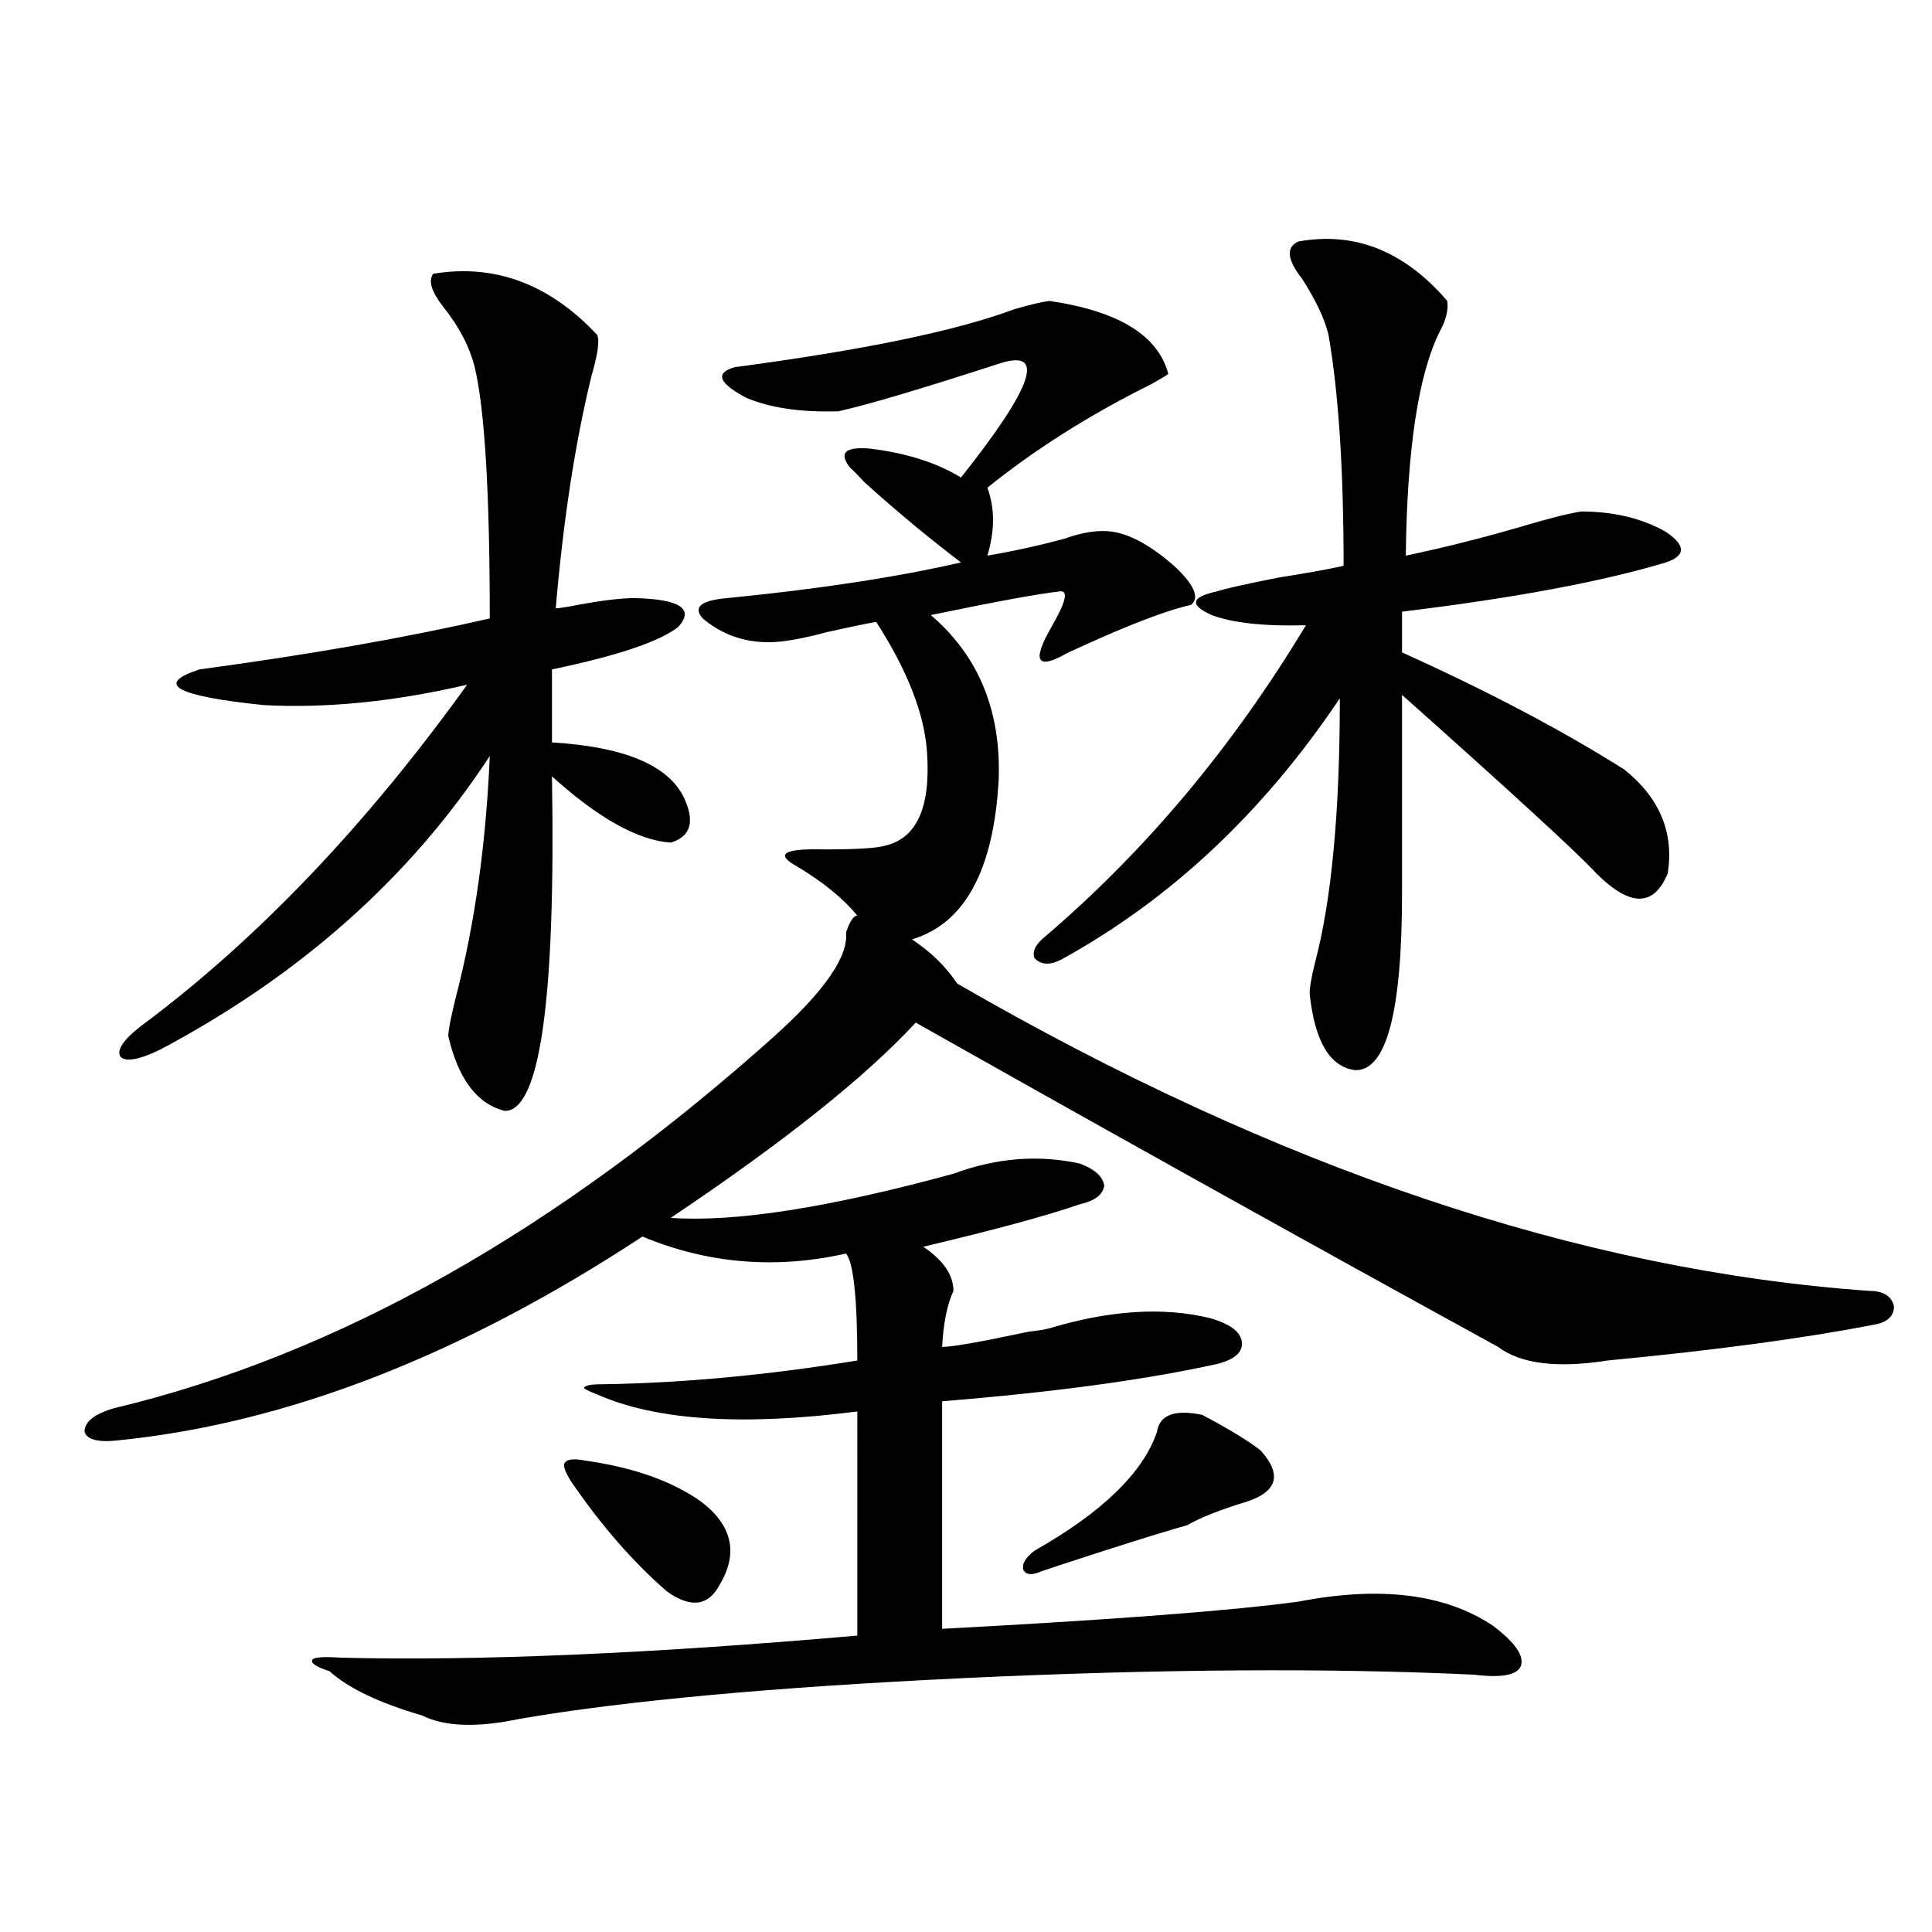 <?xml version="1.0" encoding="utf-8"?>
<!-- Generator: Adobe Illustrator 16.0.0, SVG Export Plug-In . SVG Version: 6.00 Build 0)  -->
<!DOCTYPE svg PUBLIC "-//W3C//DTD SVG 1.1//EN" "http://www.w3.org/Graphics/SVG/1.1/DTD/svg11.dtd">
<svg version="1.1" id="图层_1" xmlns="http://www.w3.org/2000/svg" xmlns:xlink="http://www.w3.org/1999/xlink" x="0px" y="0px"
	 width="1000px" height="1000px" viewBox="0 0 1000 1000" enable-background="new 0 0 1000 1000" xml:space="preserve">
<path d="M481.793,318.359c24.71,21.094,36.417,49.521,35.121,85.254c-2.606,46.885-17.561,74.419-44.877,82.617
	c9.756,6.455,17.561,14.063,23.414,22.852c165.194,95.513,322.584,148.535,472.184,159.082c7.149,0,11.372,2.637,12.683,7.91
	c0,5.273-3.582,8.501-10.731,9.668c-36.432,7.031-82.284,13.184-137.558,18.457c-26.021,4.106-44.877,1.758-56.584-7.031
	c-98.214-53.901-198.699-109.863-301.456-167.871c-26.021,28.125-68.291,61.826-126.826,101.074
	c33.17,2.349,81.949-5.273,146.338-22.852c22.104-8.198,43.901-9.956,65.364-5.273c7.805,2.939,12.027,6.743,12.683,11.426
	c-0.655,4.697-4.878,7.91-12.683,9.668c-16.92,5.864-43.901,13.184-80.974,21.973c10.396,7.031,15.609,14.653,15.609,22.852
	c-3.262,7.031-5.213,16.699-5.854,29.004c5.198,0,20.152-2.637,44.877-7.91c5.198-0.576,8.78-1.167,10.731-1.758
	c31.219-9.365,58.855-11.123,82.925-5.273c10.396,2.939,15.93,7.031,16.585,12.305c0.641,5.273-3.582,9.092-12.683,11.426
	c-37.072,8.213-84.556,14.653-142.436,19.336v117.773c88.443-4.696,149.905-9.379,184.386-14.063
	c42.271-8.198,75.761-4.092,100.485,12.305c11.707,8.789,16.585,15.82,14.634,21.094c-1.951,4.684-10.091,6.152-24.39,4.395
	c-74.8-3.516-162.603-2.938-263.408,1.758c-98.869,4.684-175.605,11.715-230.238,21.094c-22.118,4.684-39.023,4.093-50.73-1.758
	c-22.118-6.454-38.048-14.063-47.804-22.852c-7.164-2.348-10.091-4.395-8.78-6.152c1.296-1.181,6.174-1.469,14.634-0.879
	c70.883,1.758,159.996-2.06,267.311-11.426V730.566c-59.19,7.622-104.067,4.697-134.631-8.789c-4.558-1.758-6.829-2.925-6.829-3.516
	c0.641-1.167,3.567-1.758,8.78-1.758c41.615-0.576,85.852-4.683,132.68-12.305c0-32.217-1.951-50.674-5.854-55.371
	c-36.432,8.213-71.553,5.273-105.363-8.789c-93.656,61.523-184.065,96.68-271.213,105.469c-10.411,1.182-16.265-0.288-17.561-4.395
	c0-5.273,5.198-9.365,15.609-12.305c115.119-27.534,228.928-91.694,341.455-192.48c26.006-23.428,38.368-41.309,37.072-53.613
	c1.951-5.85,3.902-8.789,5.854-8.789c-7.164-8.789-17.561-17.275-31.219-25.488c-11.707-6.44-6.829-9.365,14.634-8.789
	c15.609,0,25.686-0.576,30.243-1.758c16.905-3.516,24.39-19.624,22.438-48.34c-1.311-19.912-10.091-42.476-26.341-67.676
	c-6.509,1.182-14.969,2.939-25.365,5.273c-13.018,3.516-23.094,5.273-30.243,5.273c-13.018,0-24.39-4.092-34.146-12.305
	c-5.213-5.85-0.976-9.365,12.683-10.547c47.469-4.683,87.803-10.835,120.973-18.457c-16.92-12.881-33.505-26.655-49.755-41.309
	c-3.262-3.516-5.854-6.152-7.805-7.91c-5.854-7.607-2.286-10.835,10.731-9.668c18.856,2.349,34.466,7.334,46.828,14.941
	c37.713-47.461,44.222-67.085,19.512-58.887c-39.679,12.896-67.315,21.094-82.925,24.609c-19.512,0.591-35.456-1.758-47.804-7.031
	c-14.313-7.607-16.265-12.881-5.854-15.82c66.34-8.789,114.464-18.745,144.387-29.883c7.805-2.334,13.979-3.804,18.536-4.395
	c35.762,5.273,56.249,17.881,61.462,37.793c-0.655,0.591-3.582,2.349-8.78,5.273c-31.874,15.82-60.166,33.701-84.876,53.613
	c3.902,10.547,3.902,22.275,0,35.156c13.658-2.334,26.981-5.273,39.999-8.789c9.756-3.516,18.201-4.683,25.365-3.516
	c9.756,1.758,20.487,7.91,32.194,18.457c9.756,9.38,12.348,15.82,7.805,19.336c-10.411,2.349-25.7,7.91-45.853,16.699
	c-7.805,3.516-13.658,6.152-17.561,7.91c-16.265,9.38-19.191,4.985-8.78-13.184c7.149-12.305,8.78-18.457,4.878-18.457
	C538.042,307.236,515.604,311.328,481.793,318.359z M224.238,141.699c31.859-5.273,60.151,5.273,84.876,31.641
	c1.296,2.939,0.32,9.971-2.927,21.094c-8.46,34.58-14.634,74.707-18.536,120.41c1.296,0,3.567-0.288,6.829-0.879
	c14.954-2.925,26.341-4.395,34.146-4.395c23.414,0.591,30.884,5.576,22.438,14.941c-9.756,7.622-31.554,14.941-65.364,21.973v37.793
	c39.023,2.349,62.103,12.607,69.267,30.762c4.543,11.138,1.951,18.169-7.805,21.094c-16.92-1.167-37.407-12.593-61.462-34.277
	C287.651,517.295,279.512,575,261.311,575c-14.313-3.516-24.069-16.396-29.268-38.672c0-2.925,1.296-9.668,3.902-20.215
	c9.756-37.49,15.609-79.102,17.561-124.805c-40.975,62.705-97.894,113.379-170.728,152.051c-11.066,5.273-17.896,6.455-20.487,3.516
	c-1.951-3.516,1.616-8.789,10.731-15.82c59.831-44.521,116.095-103.408,168.776-176.66c-37.728,8.789-72.849,12.305-105.363,10.547
	c-45.532-4.683-56.584-10.835-33.17-18.457c56.584-7.607,106.659-16.396,150.24-26.367c0-65.039-2.606-108.394-7.805-130.078
	c-2.606-10.547-8.14-21.094-16.585-31.641C223.263,150.791,221.632,145.215,224.238,141.699z M303.261,756.055
	c24.71,3.516,44.542,10.547,59.511,21.094c16.25,12.305,19.512,26.67,9.756,43.066c-5.854,11.124-14.969,12.305-27.316,3.516
	c-17.561-15.229-34.146-34.277-49.755-57.129c-3.262-5.273-4.237-8.486-2.927-9.668
	C293.825,755.176,297.407,754.888,303.261,756.055z M622.277,732.324c14.299,7.622,24.39,13.774,30.243,18.457
	c11.052,12.305,8.78,21.094-6.829,26.367c-13.658,4.106-24.069,8.213-31.219,12.305c-8.46,2.349-22.773,6.743-42.926,13.184
	c-16.265,5.273-26.996,8.789-32.194,10.547c-5.213,2.349-8.46,2.061-9.756-0.879c-0.655-2.925,1.296-6.152,5.854-9.668
	c35.121-19.912,56.249-40.43,63.413-61.523C600.159,732.324,607.964,729.399,622.277,732.324z M672.032,125
	c29.268-5.273,54.953,4.985,77.071,30.762c0.641,4.697-0.655,9.971-3.902,15.82c-11.066,22.275-16.92,60.947-17.561,116.016
	c19.512-4.092,39.344-9.077,59.511-14.941c13.658-4.092,24.055-6.729,31.219-7.91c16.905,0,31.539,3.516,43.901,10.547
	c10.396,7.031,10.396,12.305,0,15.82c-33.17,9.971-78.702,18.457-136.582,25.488v21.094c44.222,19.927,82.59,40.142,115.119,60.645
	c18.201,14.653,25.686,32.52,22.438,53.613c-7.164,17.578-19.512,17.578-37.072,0c-9.756-10.547-43.261-41.309-100.485-92.285V462.5
	c0,61.523-8.14,91.997-24.39,91.406c-13.018-1.758-20.822-14.941-23.414-39.551c0-3.516,0.976-9.077,2.927-16.699
	c8.445-32.217,12.683-77.632,12.683-136.23c-39.679,59.189-87.803,104.302-144.387,135.352c-5.854,2.939-10.411,2.637-13.658-0.879
	c-1.311-3.516,0.641-7.319,5.854-11.426c52.026-44.521,96.903-98.135,134.631-160.84c-21.463,0.591-37.728-1.167-48.779-5.273
	c-11.707-5.273-10.731-9.365,2.927-12.305c3.247-1.167,13.658-3.516,31.219-7.031c14.954-2.334,26.341-4.395,34.146-6.152
	c0-49.795-2.606-89.648-7.805-119.531c-1.951-8.198-6.509-17.866-13.658-29.004C666.179,134.38,665.523,127.939,672.032,125z"/>
</svg>
